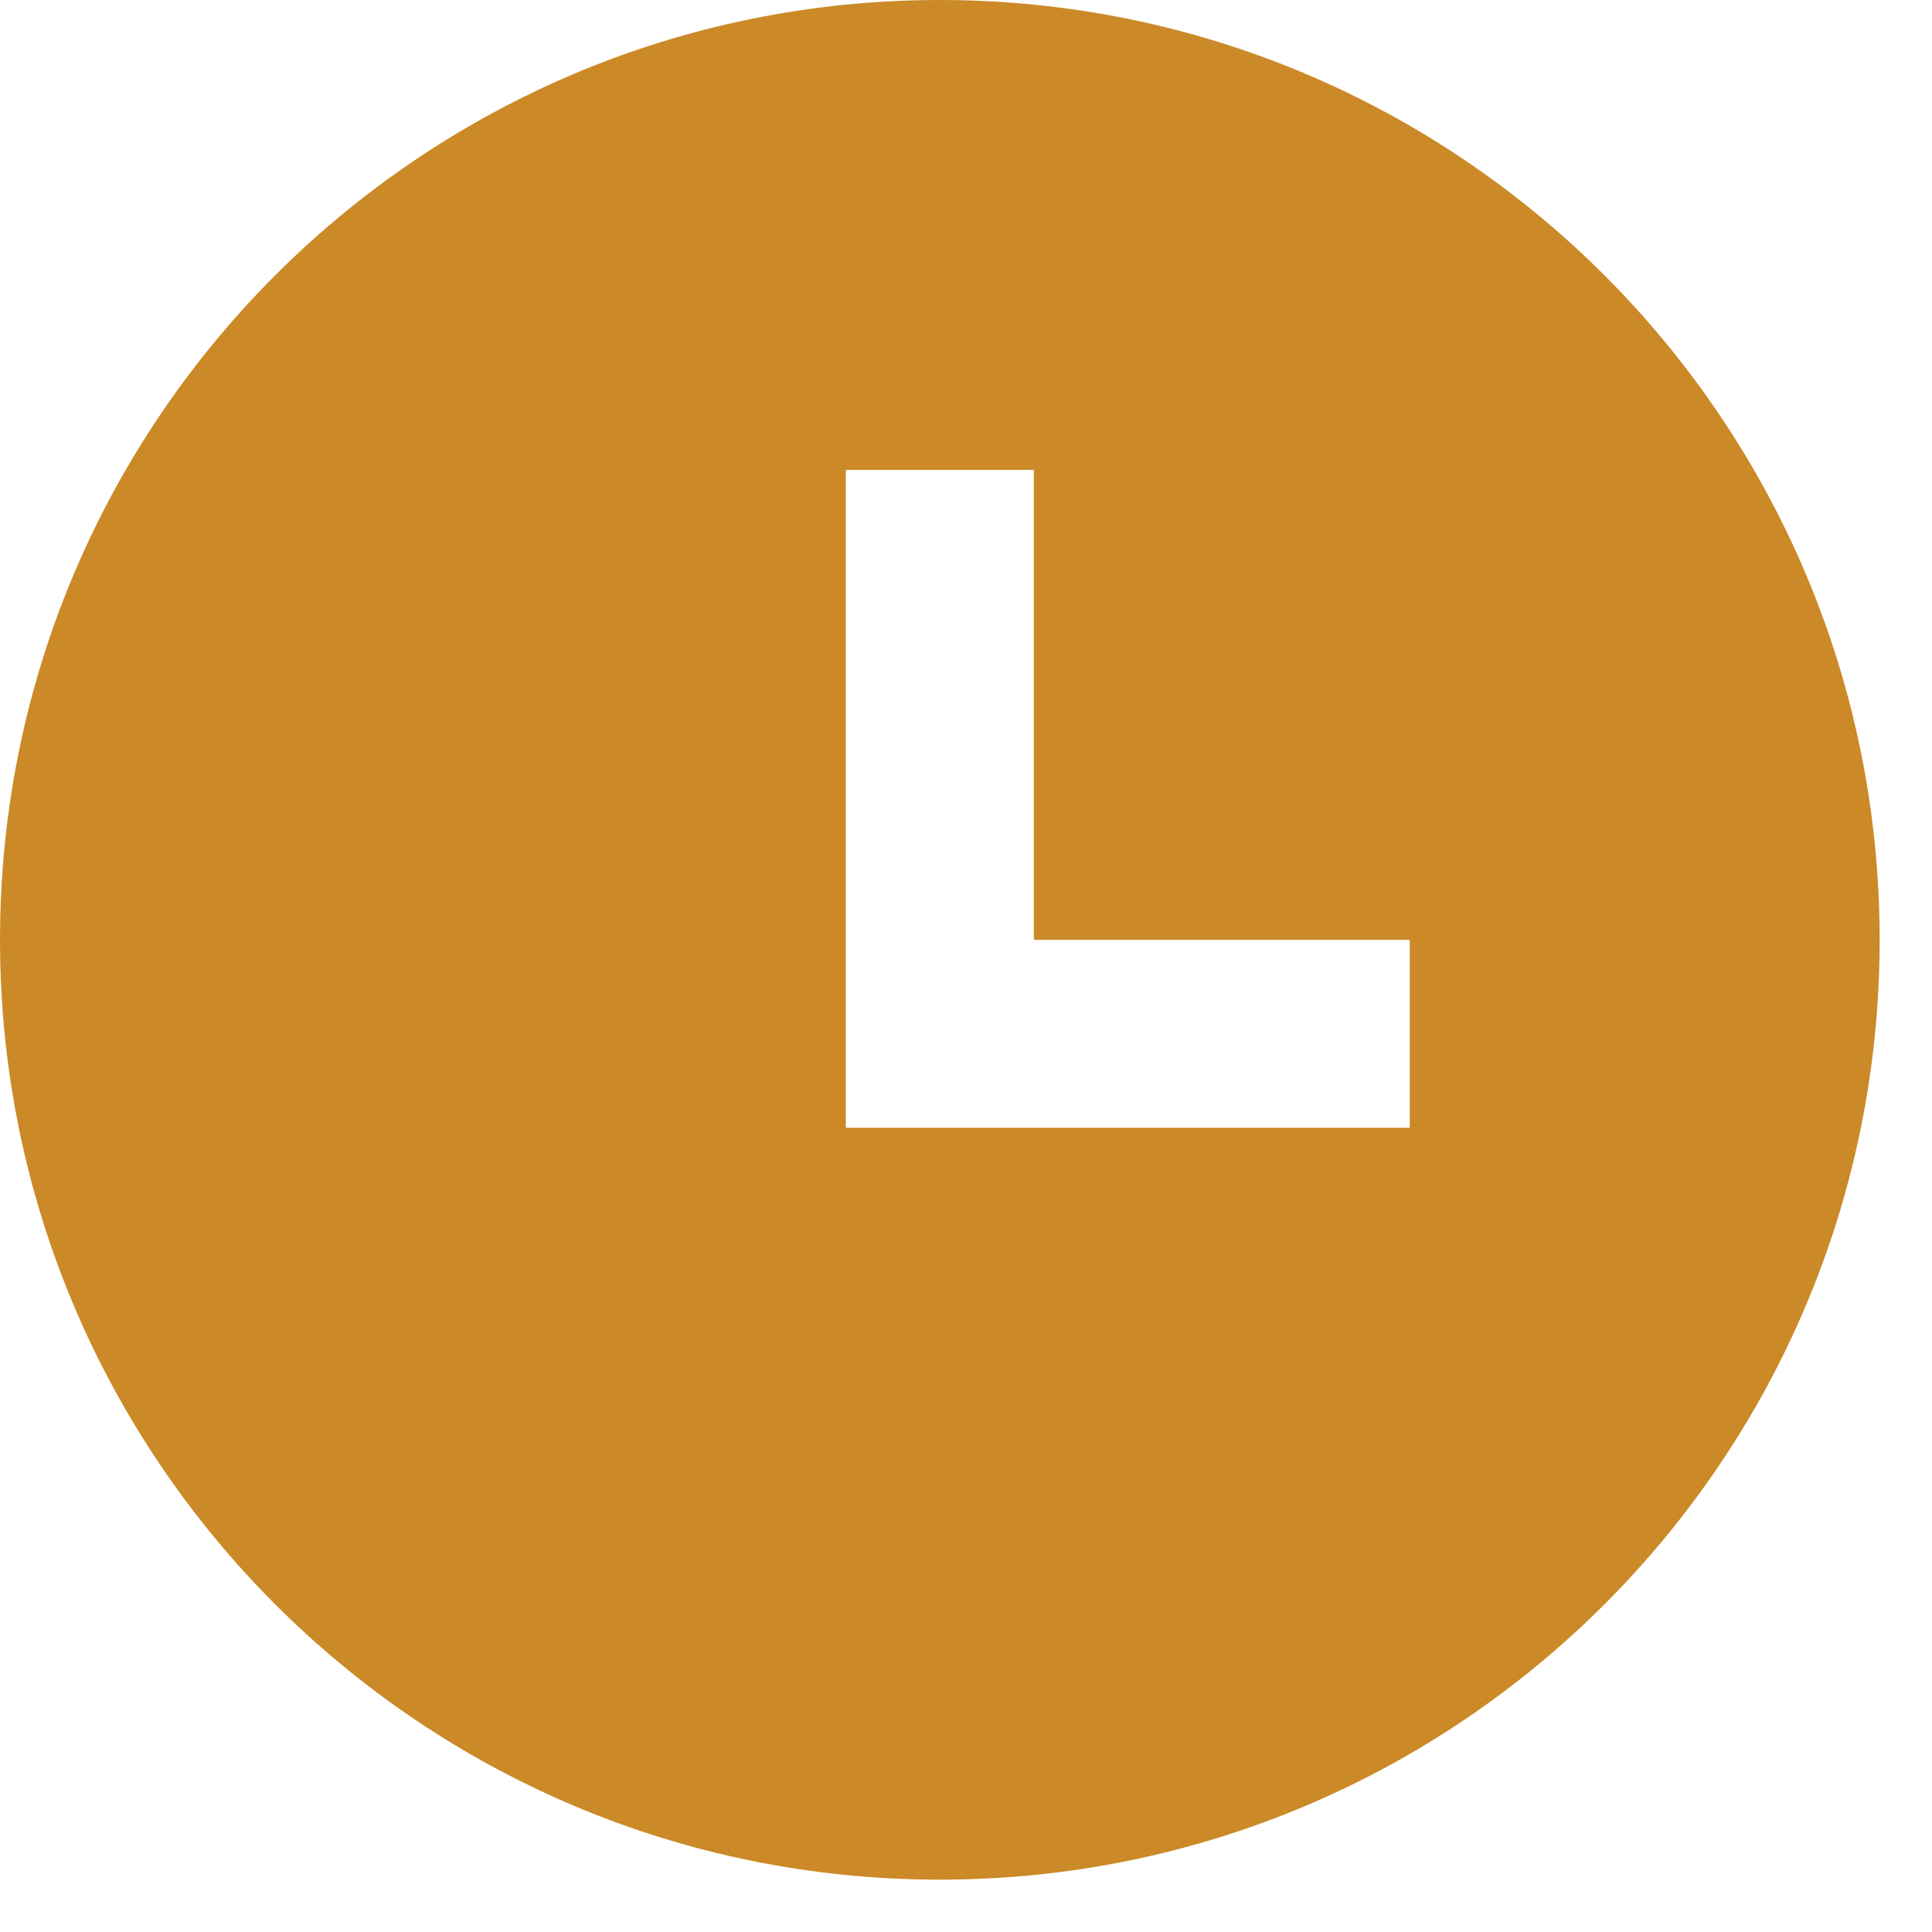 <svg width="22" height="22" viewBox="0 0 22 22" fill="none" xmlns="http://www.w3.org/2000/svg">
<path d="M10.702 21.404C4.791 21.404 0 16.613 0 10.702C0 4.791 4.791 0 10.702 0C16.613 0 21.404 4.791 21.404 10.702C21.404 16.613 16.613 21.404 10.702 21.404ZM11.772 10.702V5.351H9.632V12.842H16.053V10.702H11.772Z" fill="#CB8A27"/>
</svg>

